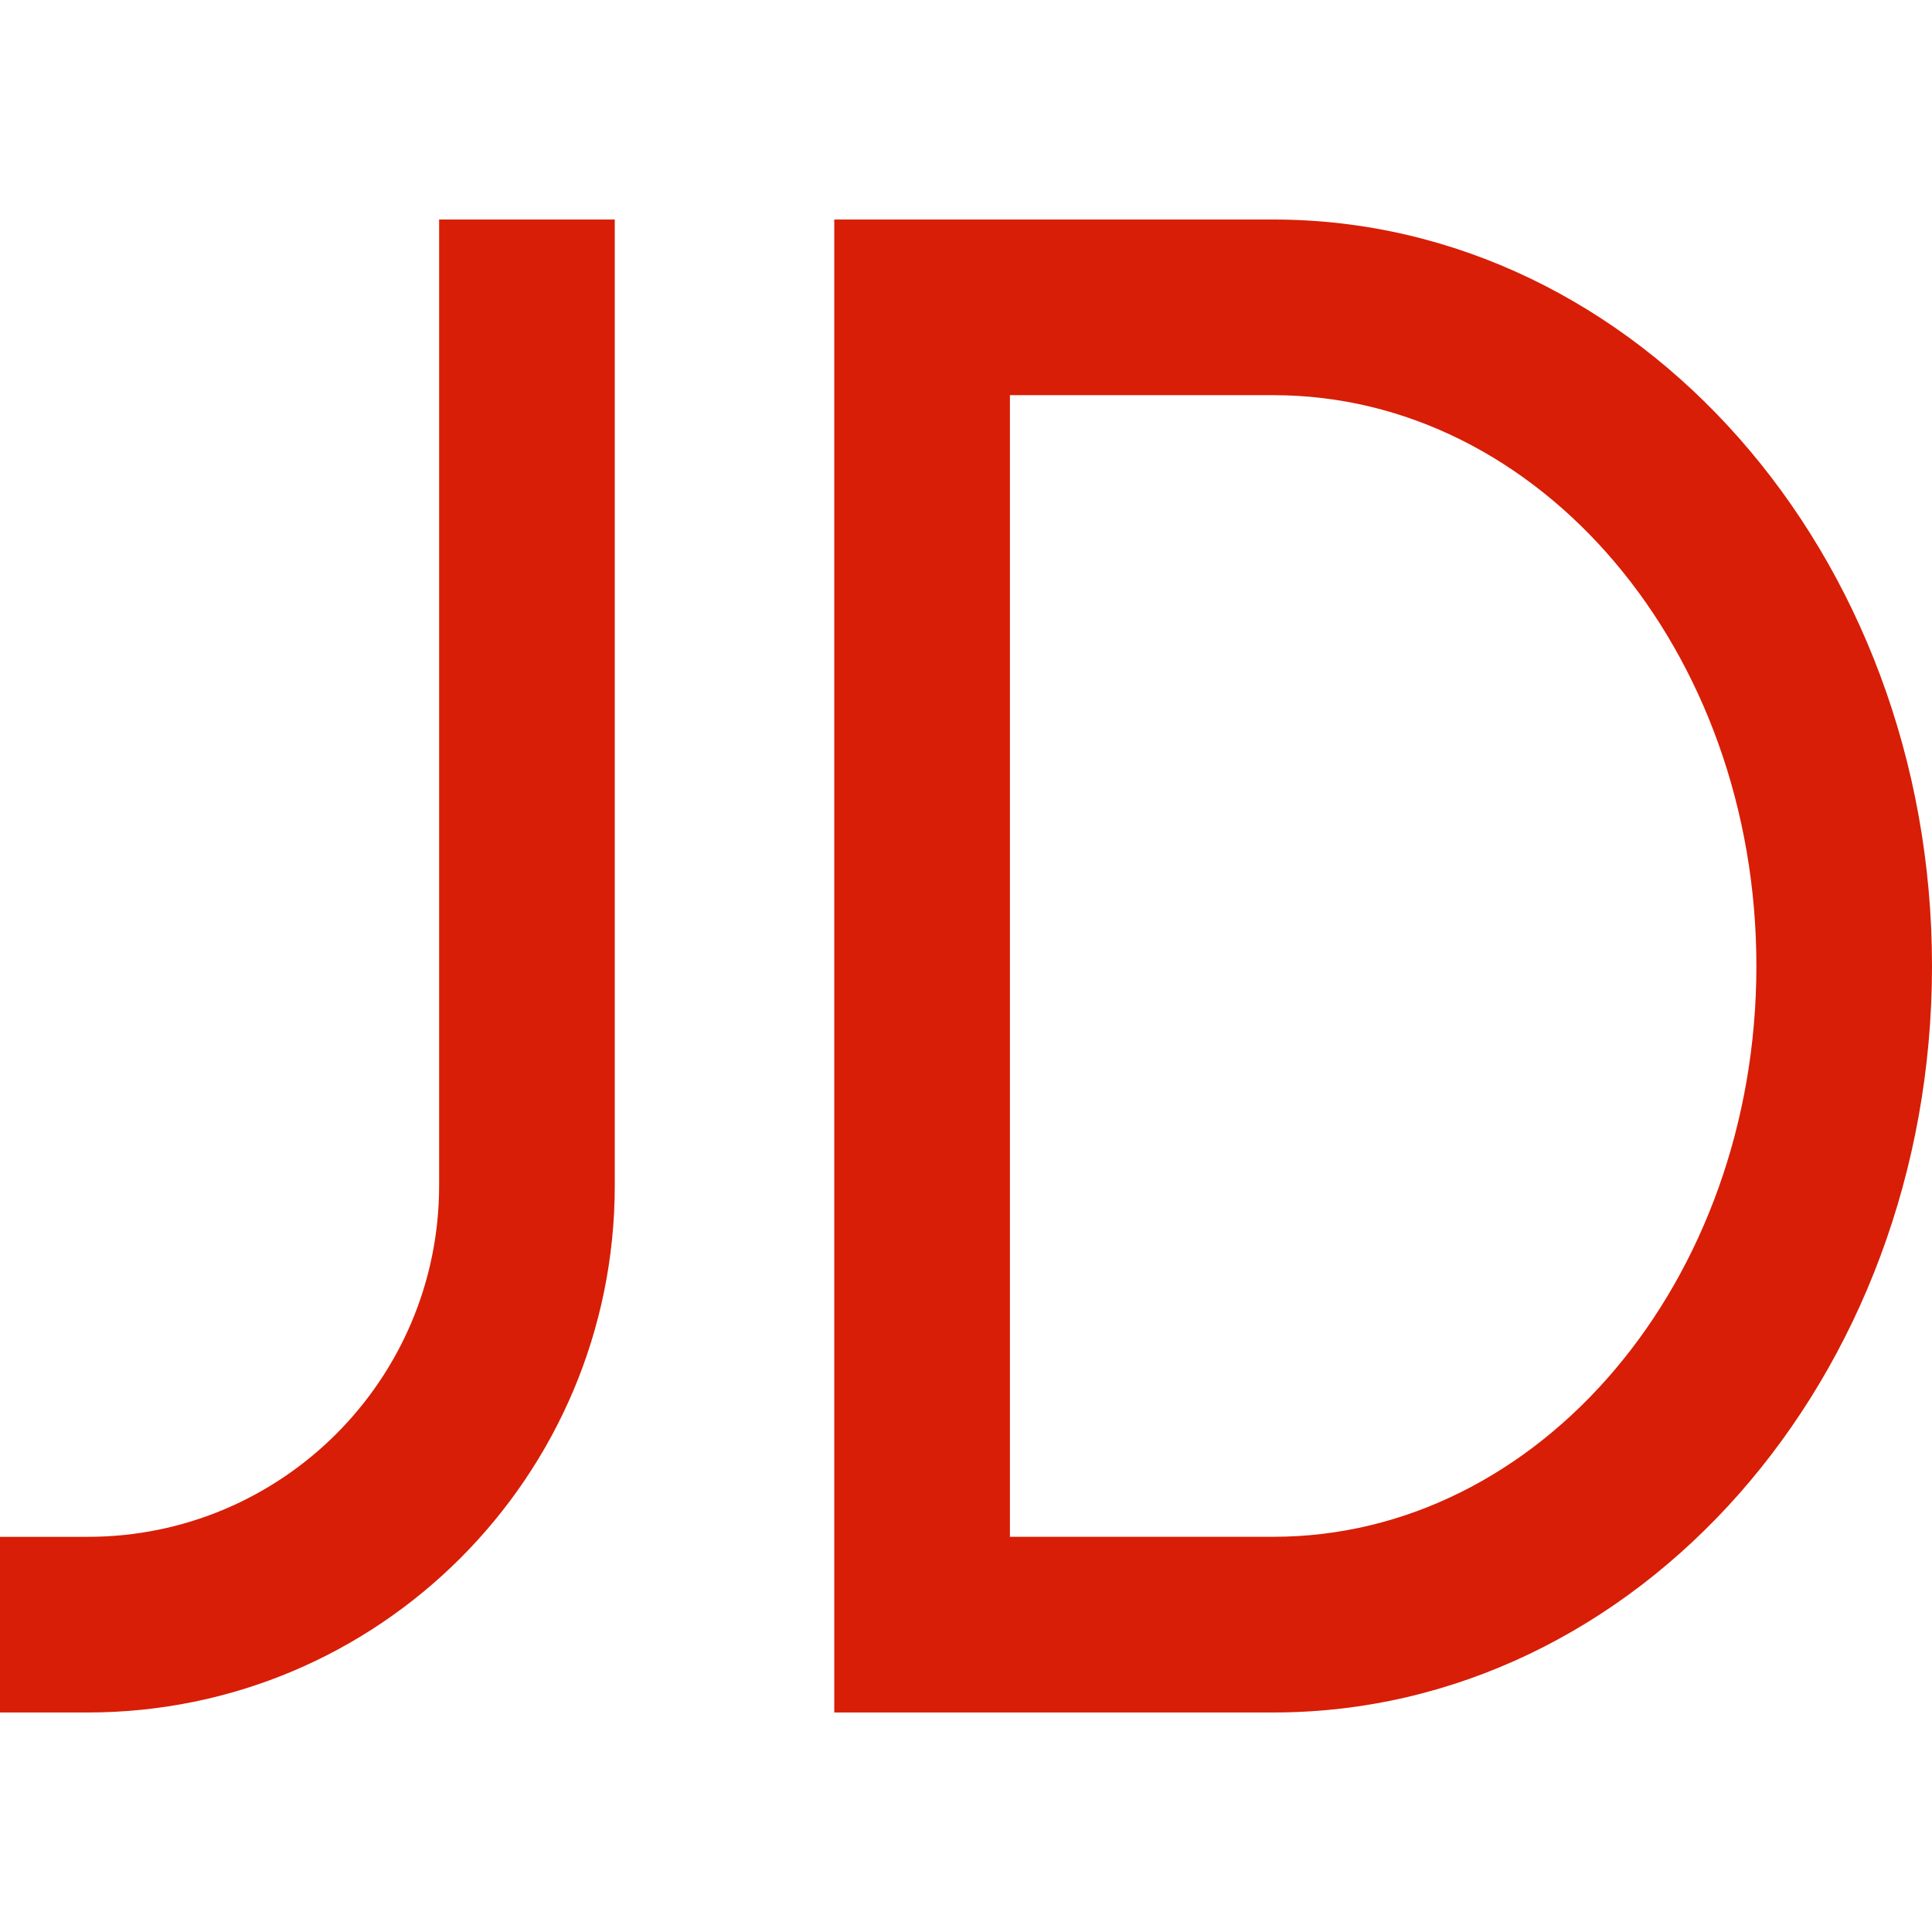 <?xml version="1.0" standalone="no"?><!DOCTYPE svg PUBLIC "-//W3C//DTD SVG 1.1//EN" "http://www.w3.org/Graphics/SVG/1.1/DTD/svg11.dtd"><svg t="1596870703731" class="icon" viewBox="0 0 1024 1024" version="1.1" xmlns="http://www.w3.org/2000/svg" p-id="2507" xmlns:xlink="http://www.w3.org/1999/xlink" width="200" height="200"><defs><style type="text/css"></style></defs><path d="M674.923 907.648l-139.648 0-93.099 0 0-93.099L442.176 209.451 442.176 116.352l93.099 0 139.648 0C867.712 116.352 1024 293.504 1024 512S867.712 907.648 674.923 907.648zM674.923 209.451l-139.648 0 0 605.077 139.648 0c141.376 0 256-135.467 256-302.549C930.923 344.896 816.299 209.451 674.923 209.451zM46.549 907.648 0 907.648l0-93.099 46.549 0c102.827 0 186.197-83.349 186.197-186.197l0-512 93.099 0 0 512C325.824 782.592 200.789 907.648 46.549 907.648z" fill="#d81e06" p-id="2508"></path></svg>